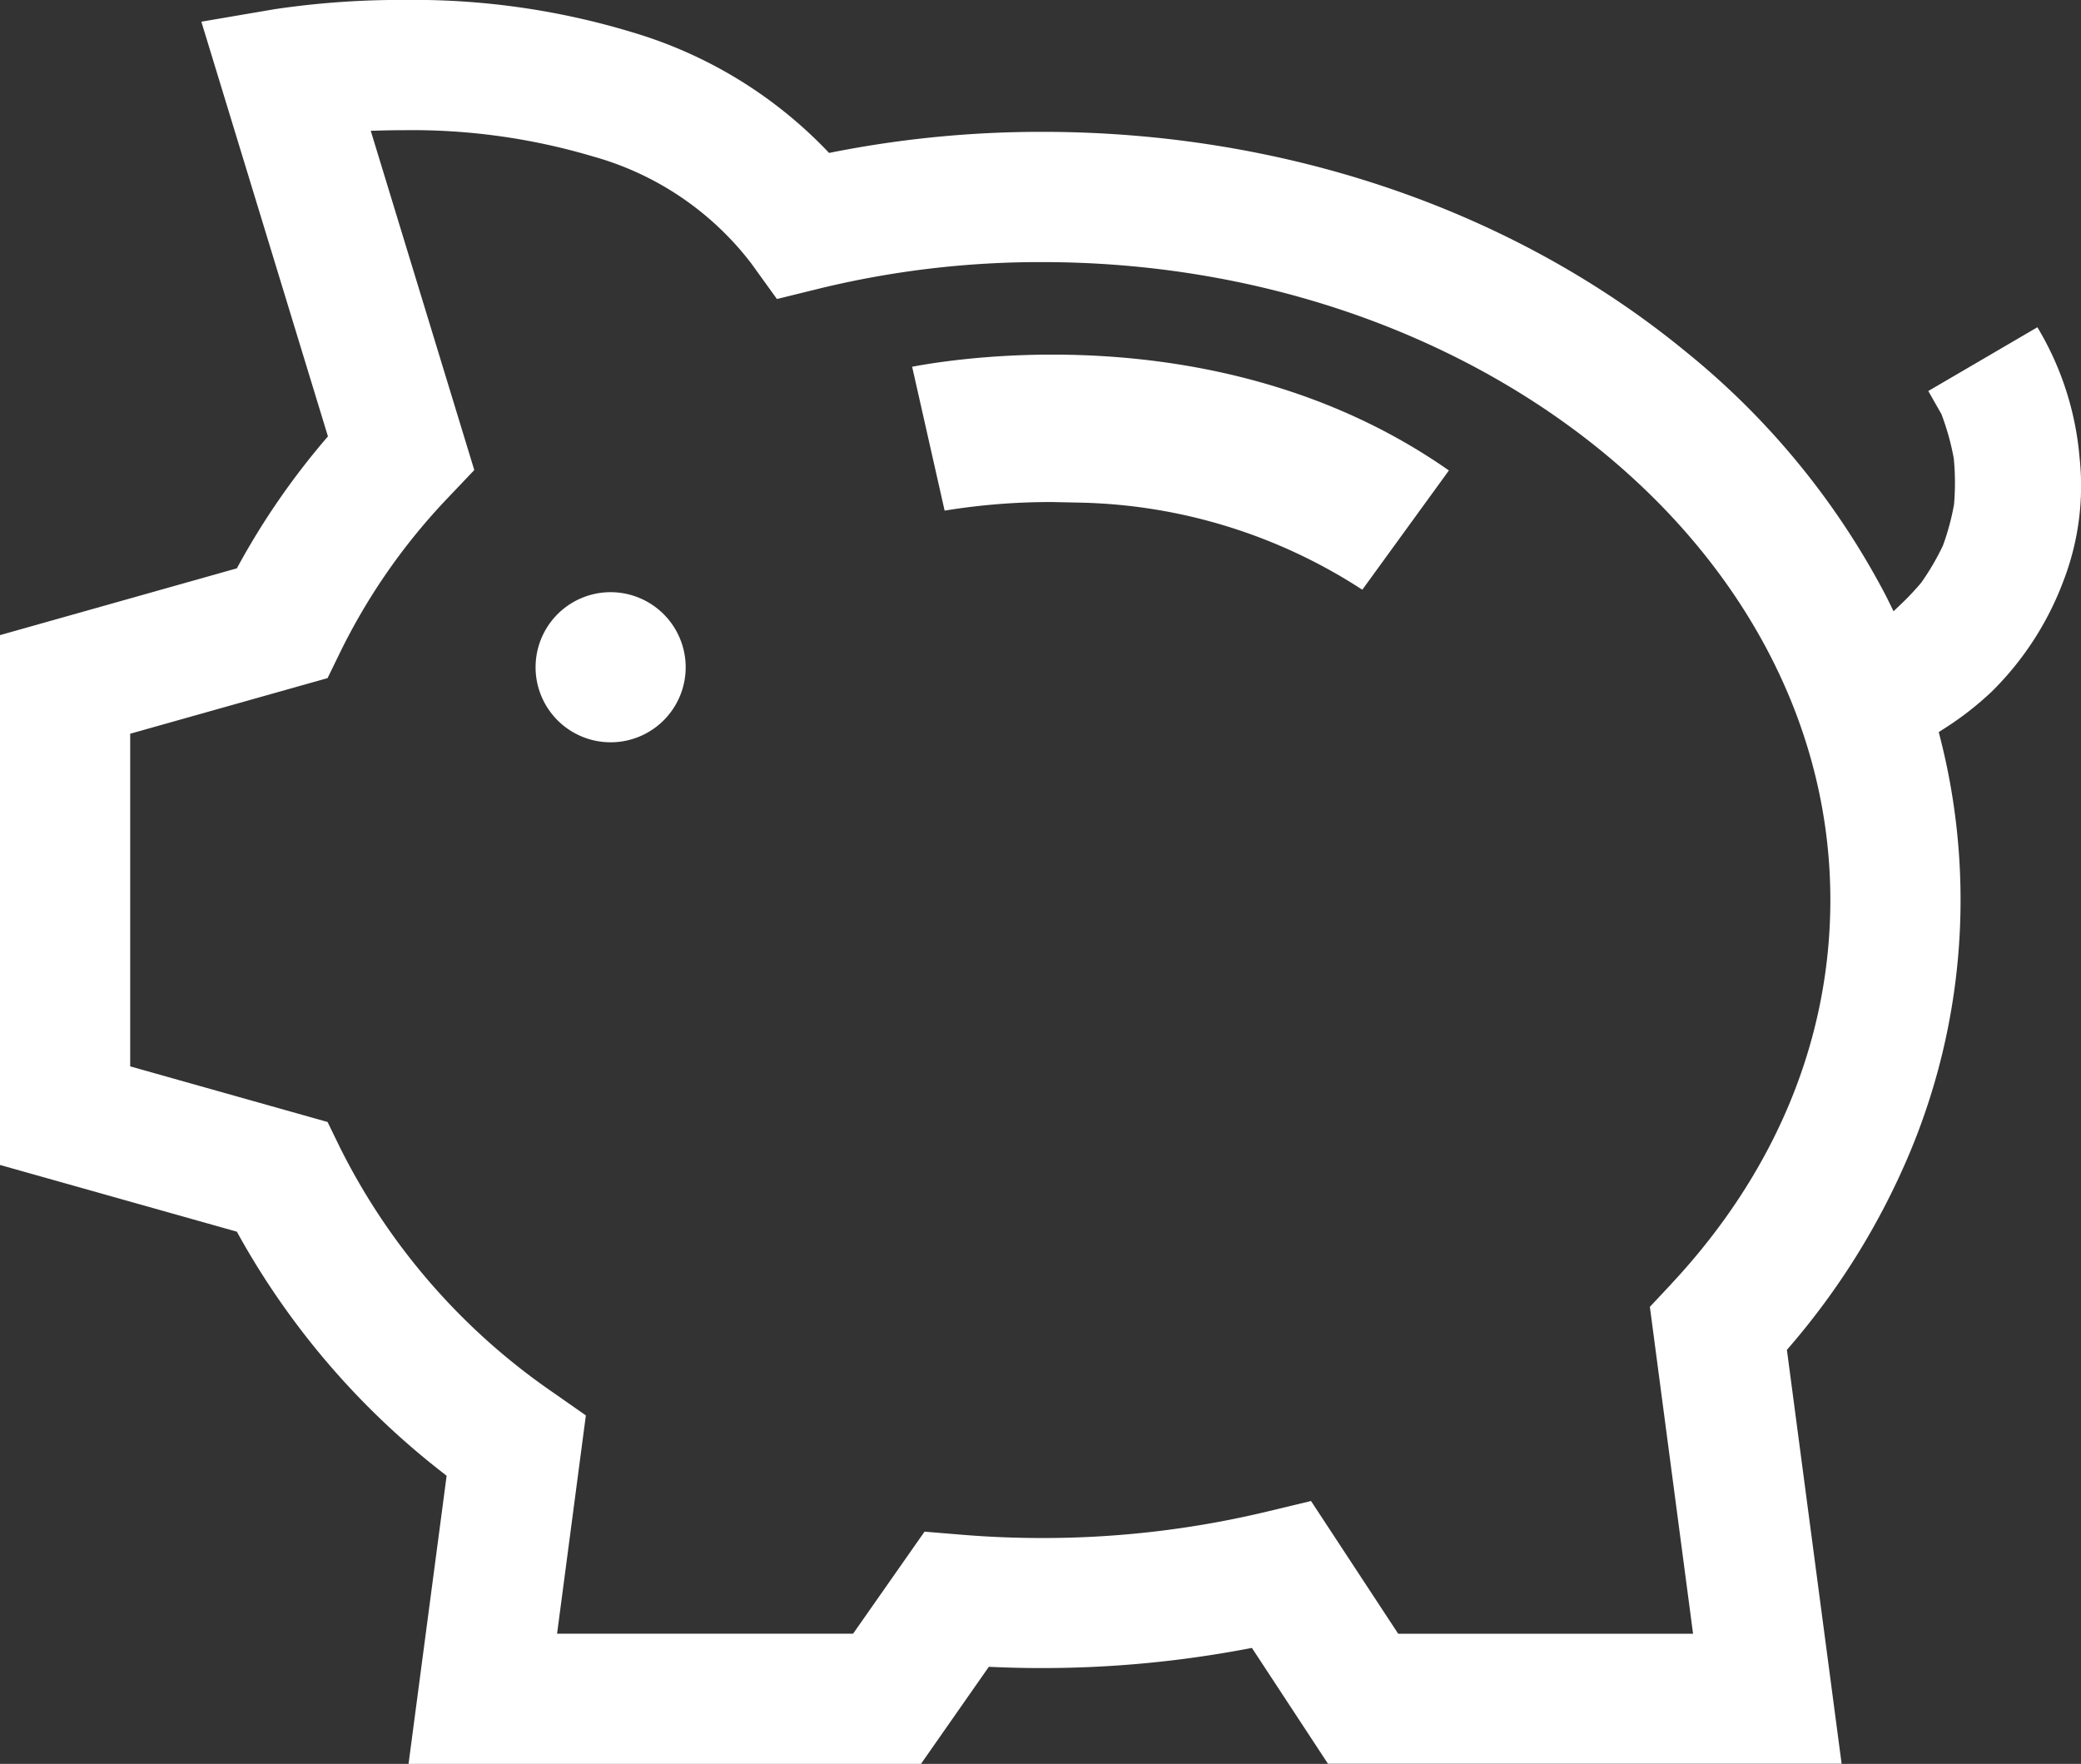 <svg id="Groupe_2" data-name="Groupe 2" xmlns="http://www.w3.org/2000/svg" width="115.628" height="98" viewBox="0 0 115.628 98">
  <rect x="0" y="0" width="115.628" height="98" fill="#333333" stroke="none"/>
  <path id="Tracé_4" data-name="Tracé 4" d="M388.046,217.794a16.774,16.774,0,0,0-2.341-7.219l-6.062,3.543.73,1.284a14.049,14.049,0,0,1,.687,2.465,14.228,14.228,0,0,1,.014,2.548,13.5,13.5,0,0,1-.622,2.3,14.023,14.023,0,0,1-1.2,2.049,14.342,14.342,0,0,1-1.052,1.124l-.487.467-.4-.814a43.056,43.056,0,0,0-11.081-13.558c-9.6-7.909-22.328-12.265-35.831-12.265a59.67,59.67,0,0,0-11.568,1.119l-.268.053-.188-.2a24.7,24.7,0,0,0-10.732-6.5,41.864,41.864,0,0,0-12.676-1.8,47.536,47.536,0,0,0-7.23.517l-4.051.691,7.033,23.039-.174.205a41.38,41.38,0,0,0-4.786,6.944l-.1.183L272.5,227.68v29.437l13.161,3.707.1.182a43.443,43.443,0,0,0,11.333,13.205l.222.175L295.2,290.393h28.473L327.442,285l.271.011a61.3,61.3,0,0,0,14.023-1l.325-.061,4.225,6.435h28.541l-3.04-22.994.143-.167a40.543,40.543,0,0,0,6.618-10.629,36.379,36.379,0,0,0,1.764-23.18l-.089-.348.3-.192a17.315,17.315,0,0,0,2.655-2.067,17.007,17.007,0,0,0,3.968-6.123A14.684,14.684,0,0,0,388.046,217.794Zm-22.7,45.955L364.173,265l2.4,18.163H350.189l-4.844-7.376-2.472.595a53.4,53.4,0,0,1-12.474,1.462c-1.5,0-3-.062-4.456-.183l-2.072-.171L319.9,283.16H303.453l1.6-12.128-1.8-1.259a36.005,36.005,0,0,1-11.843-13.587l-.71-1.457-10.966-3.09V233.158l10.966-3.089.71-1.456a34.175,34.175,0,0,1,5.989-8.574l1.454-1.53L293.1,199.66l.649-.018q.586-.015,1.22-.016a35.185,35.185,0,0,1,10.482,1.46,16.7,16.7,0,0,1,8.79,5.939l1.428,1.981,2.371-.584a51.771,51.771,0,0,1,12.361-1.467c24.154,0,43.8,15.9,43.8,35.442C374.2,250.171,371.138,257.553,365.342,263.749Z" transform="translate(-272.5 -192.393)" fill="#fff"/>
  <path id="Tracé_5" data-name="Tracé 5" d="M309.125,228.336a4.17,4.17,0,1,0,4.169,4.17A4.175,4.175,0,0,0,309.125,228.336Z" transform="translate(-275.195 -195.435)" fill="#fff"/>
  <path id="Tracé_6" data-name="Tracé 6" d="M338.9,222.292a29.878,29.878,0,0,1,15.605,4.838l4.811-6.626c-12.16-8.51-26.781-6.338-29.824-5.763l1.805,7.994a36.479,36.479,0,0,1,5.994-.477" transform="translate(-278.81 -194.365)" fill="#fff"/>
</svg>
